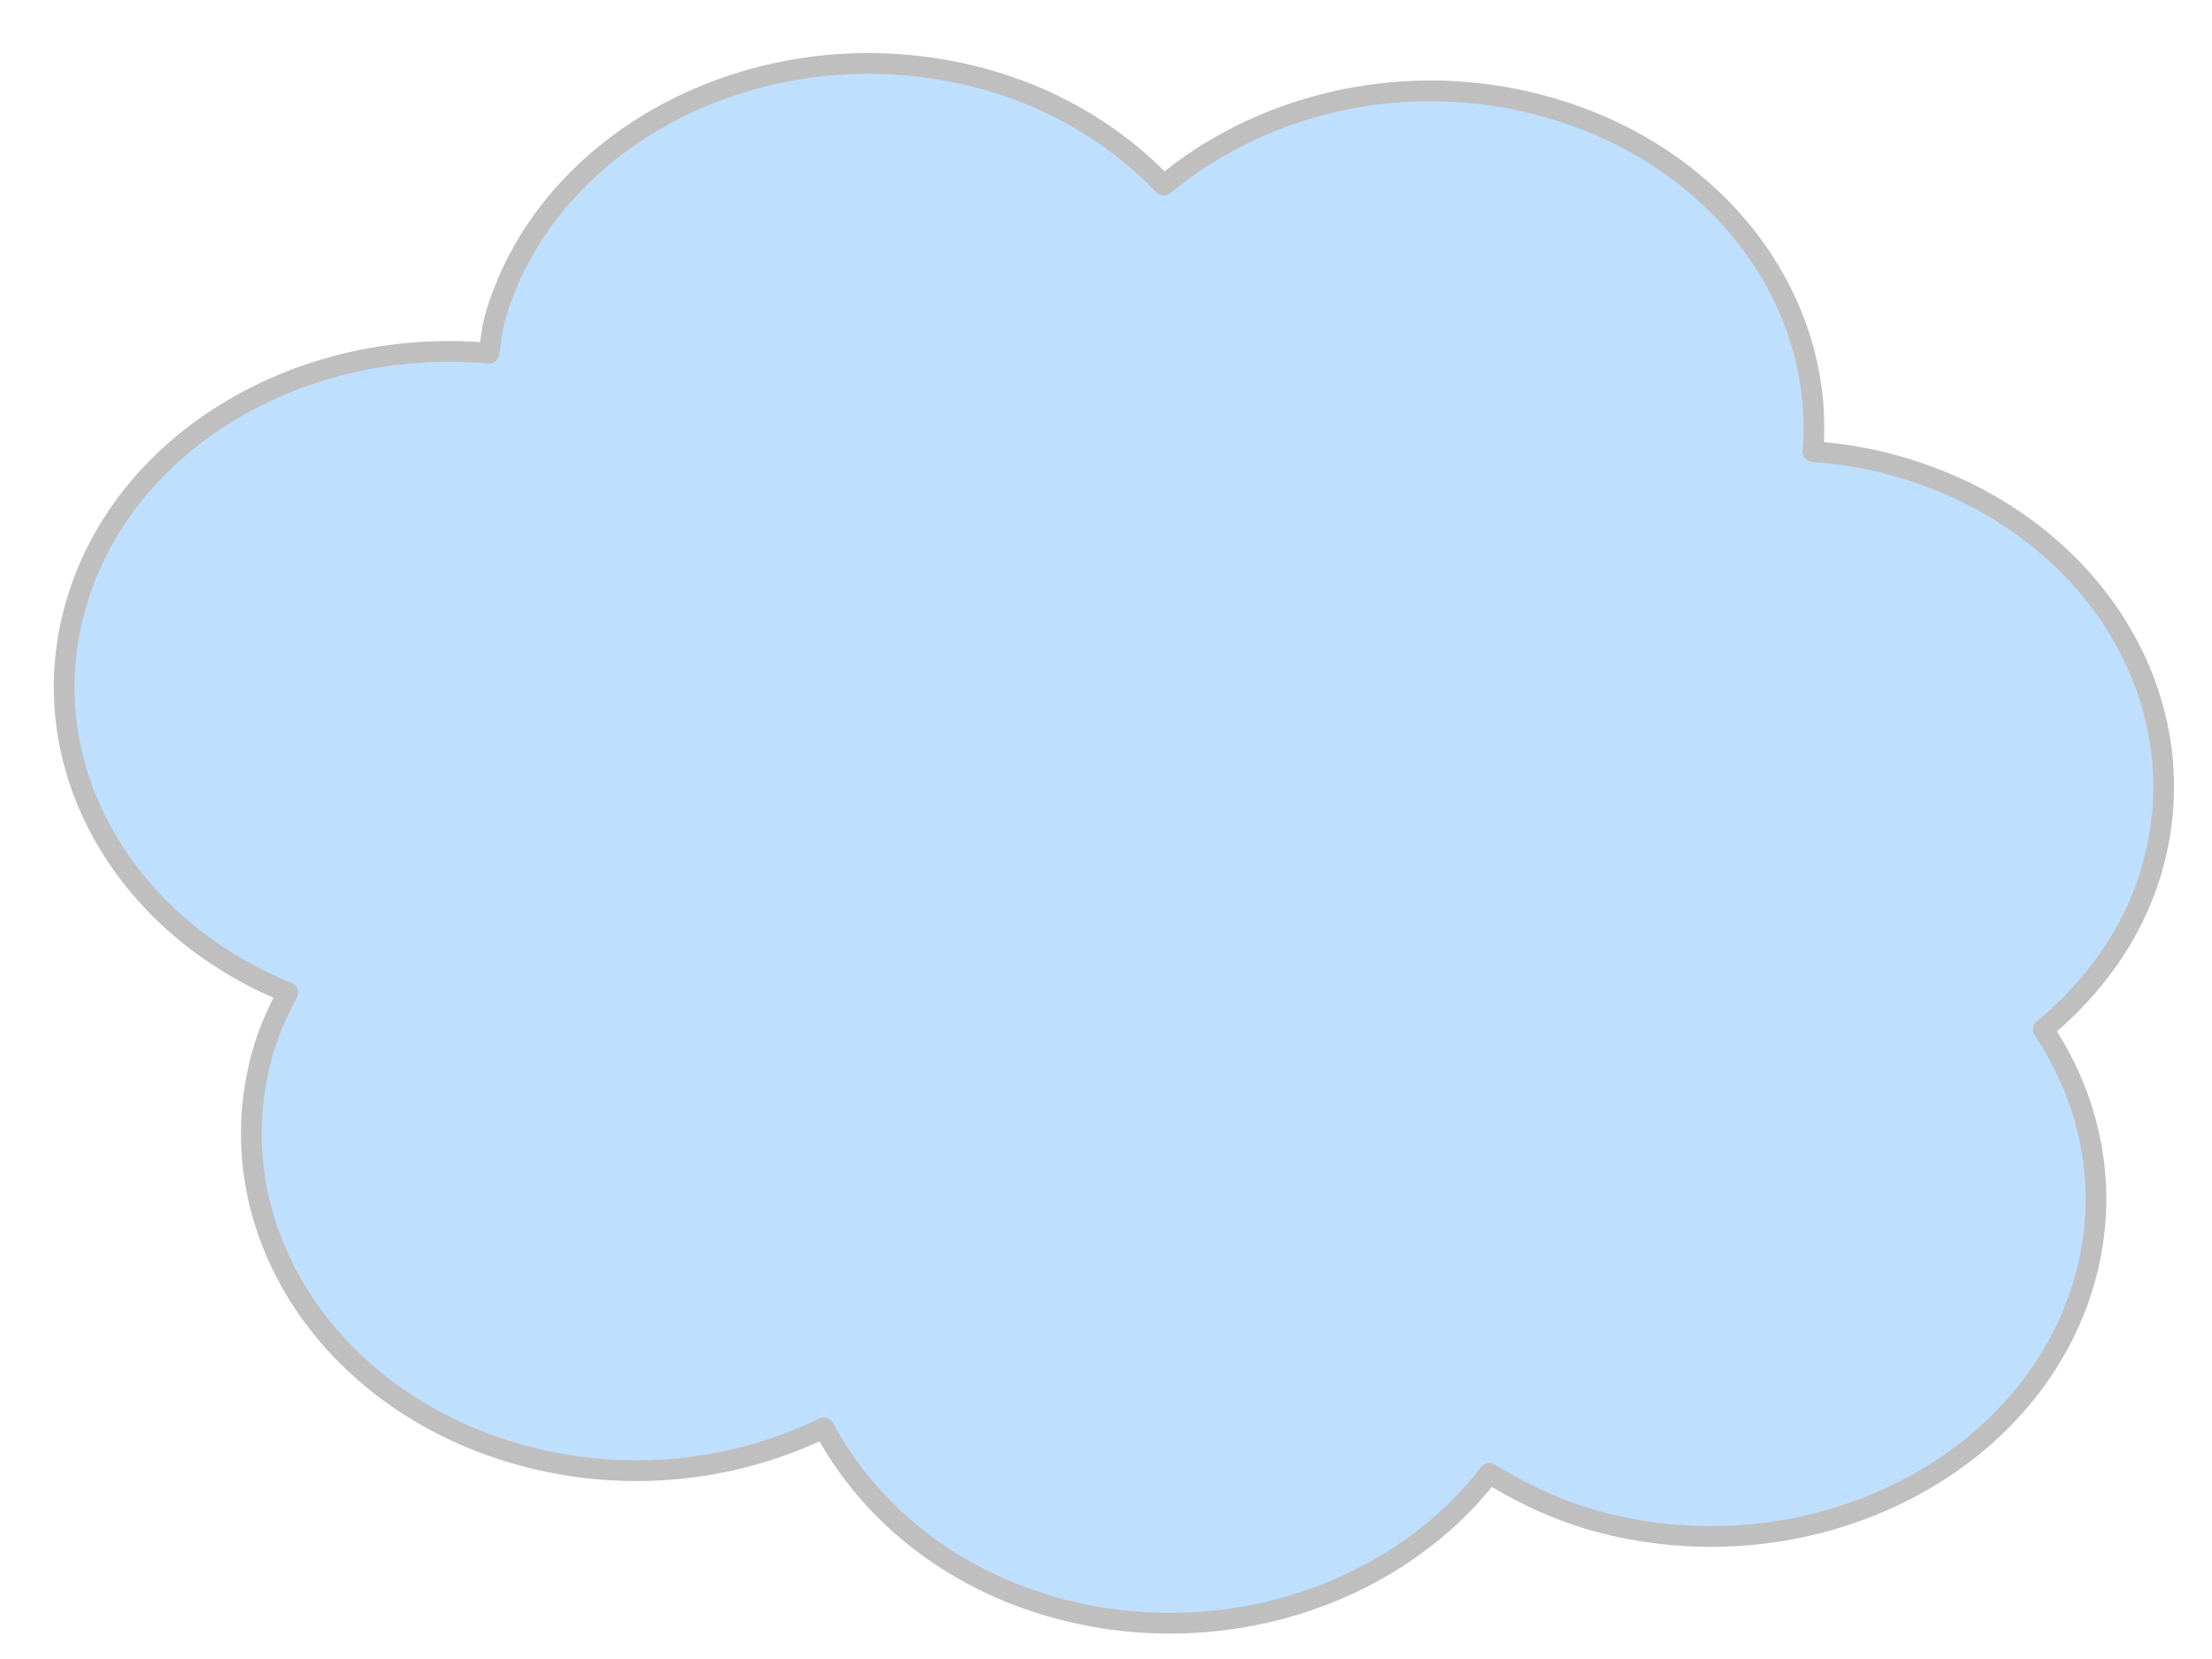 <?xml version="1.0" encoding="UTF-8"?>
<svg width="640" height="480" xmlns="http://www.w3.org/2000/svg" xmlns:svg="http://www.w3.org/2000/svg">
 <title>Blue Cloud 7</title>

 <g>
  <title>Layer 1</title>
  <g opacity="0.25" id="layer1">
   <path fill="#007fff" stroke="#000000" stroke-width="6" stroke-linejoin="round" stroke-miterlimit="4" stroke-dashoffset="0" id="path4952" d="m442.294,29.58c-38.953,-9.135 -78.373,1.319 -105.586,24.031c-14.218,-14.958 -33.47,-26.502 -56.562,-31.917c-59.429,-13.937 -120.652,17 -136.576,69.015c-1.17,3.822 -1.478,7.666 -2.106,11.488c-53.519,-4.869 -104.728,24.455 -119.095,71.385c-14.236,46.501 12.628,94.049 60.911,113.599c-2.625,4.981 -5.072,10.113 -6.748,15.589c-15.924,52.015 19.458,105.485 78.888,119.422c29.109,6.828 58.525,2.818 82.945,-9.082c13.458,25.199 38.55,45.481 71.628,53.238c47.195,11.068 95.085,-6.465 120.941,-40.07c10.473,6.489 22.115,11.857 35.228,14.933c59.429,13.937 120.52,-17.031 136.445,-69.047c8.008,-26.156 3.053,-52.625 -11.402,-74.319c14.306,-11.939 25.503,-27.063 30.99,-44.984c15.924,-52.016 -19.458,-105.486 -78.887,-119.423c-6.256,-1.466 -12.523,-2.293 -18.762,-2.794c3.698,-45.678 -29.844,-88.774 -82.25,-101.064z"/>
  </g>
 </g>
</svg>